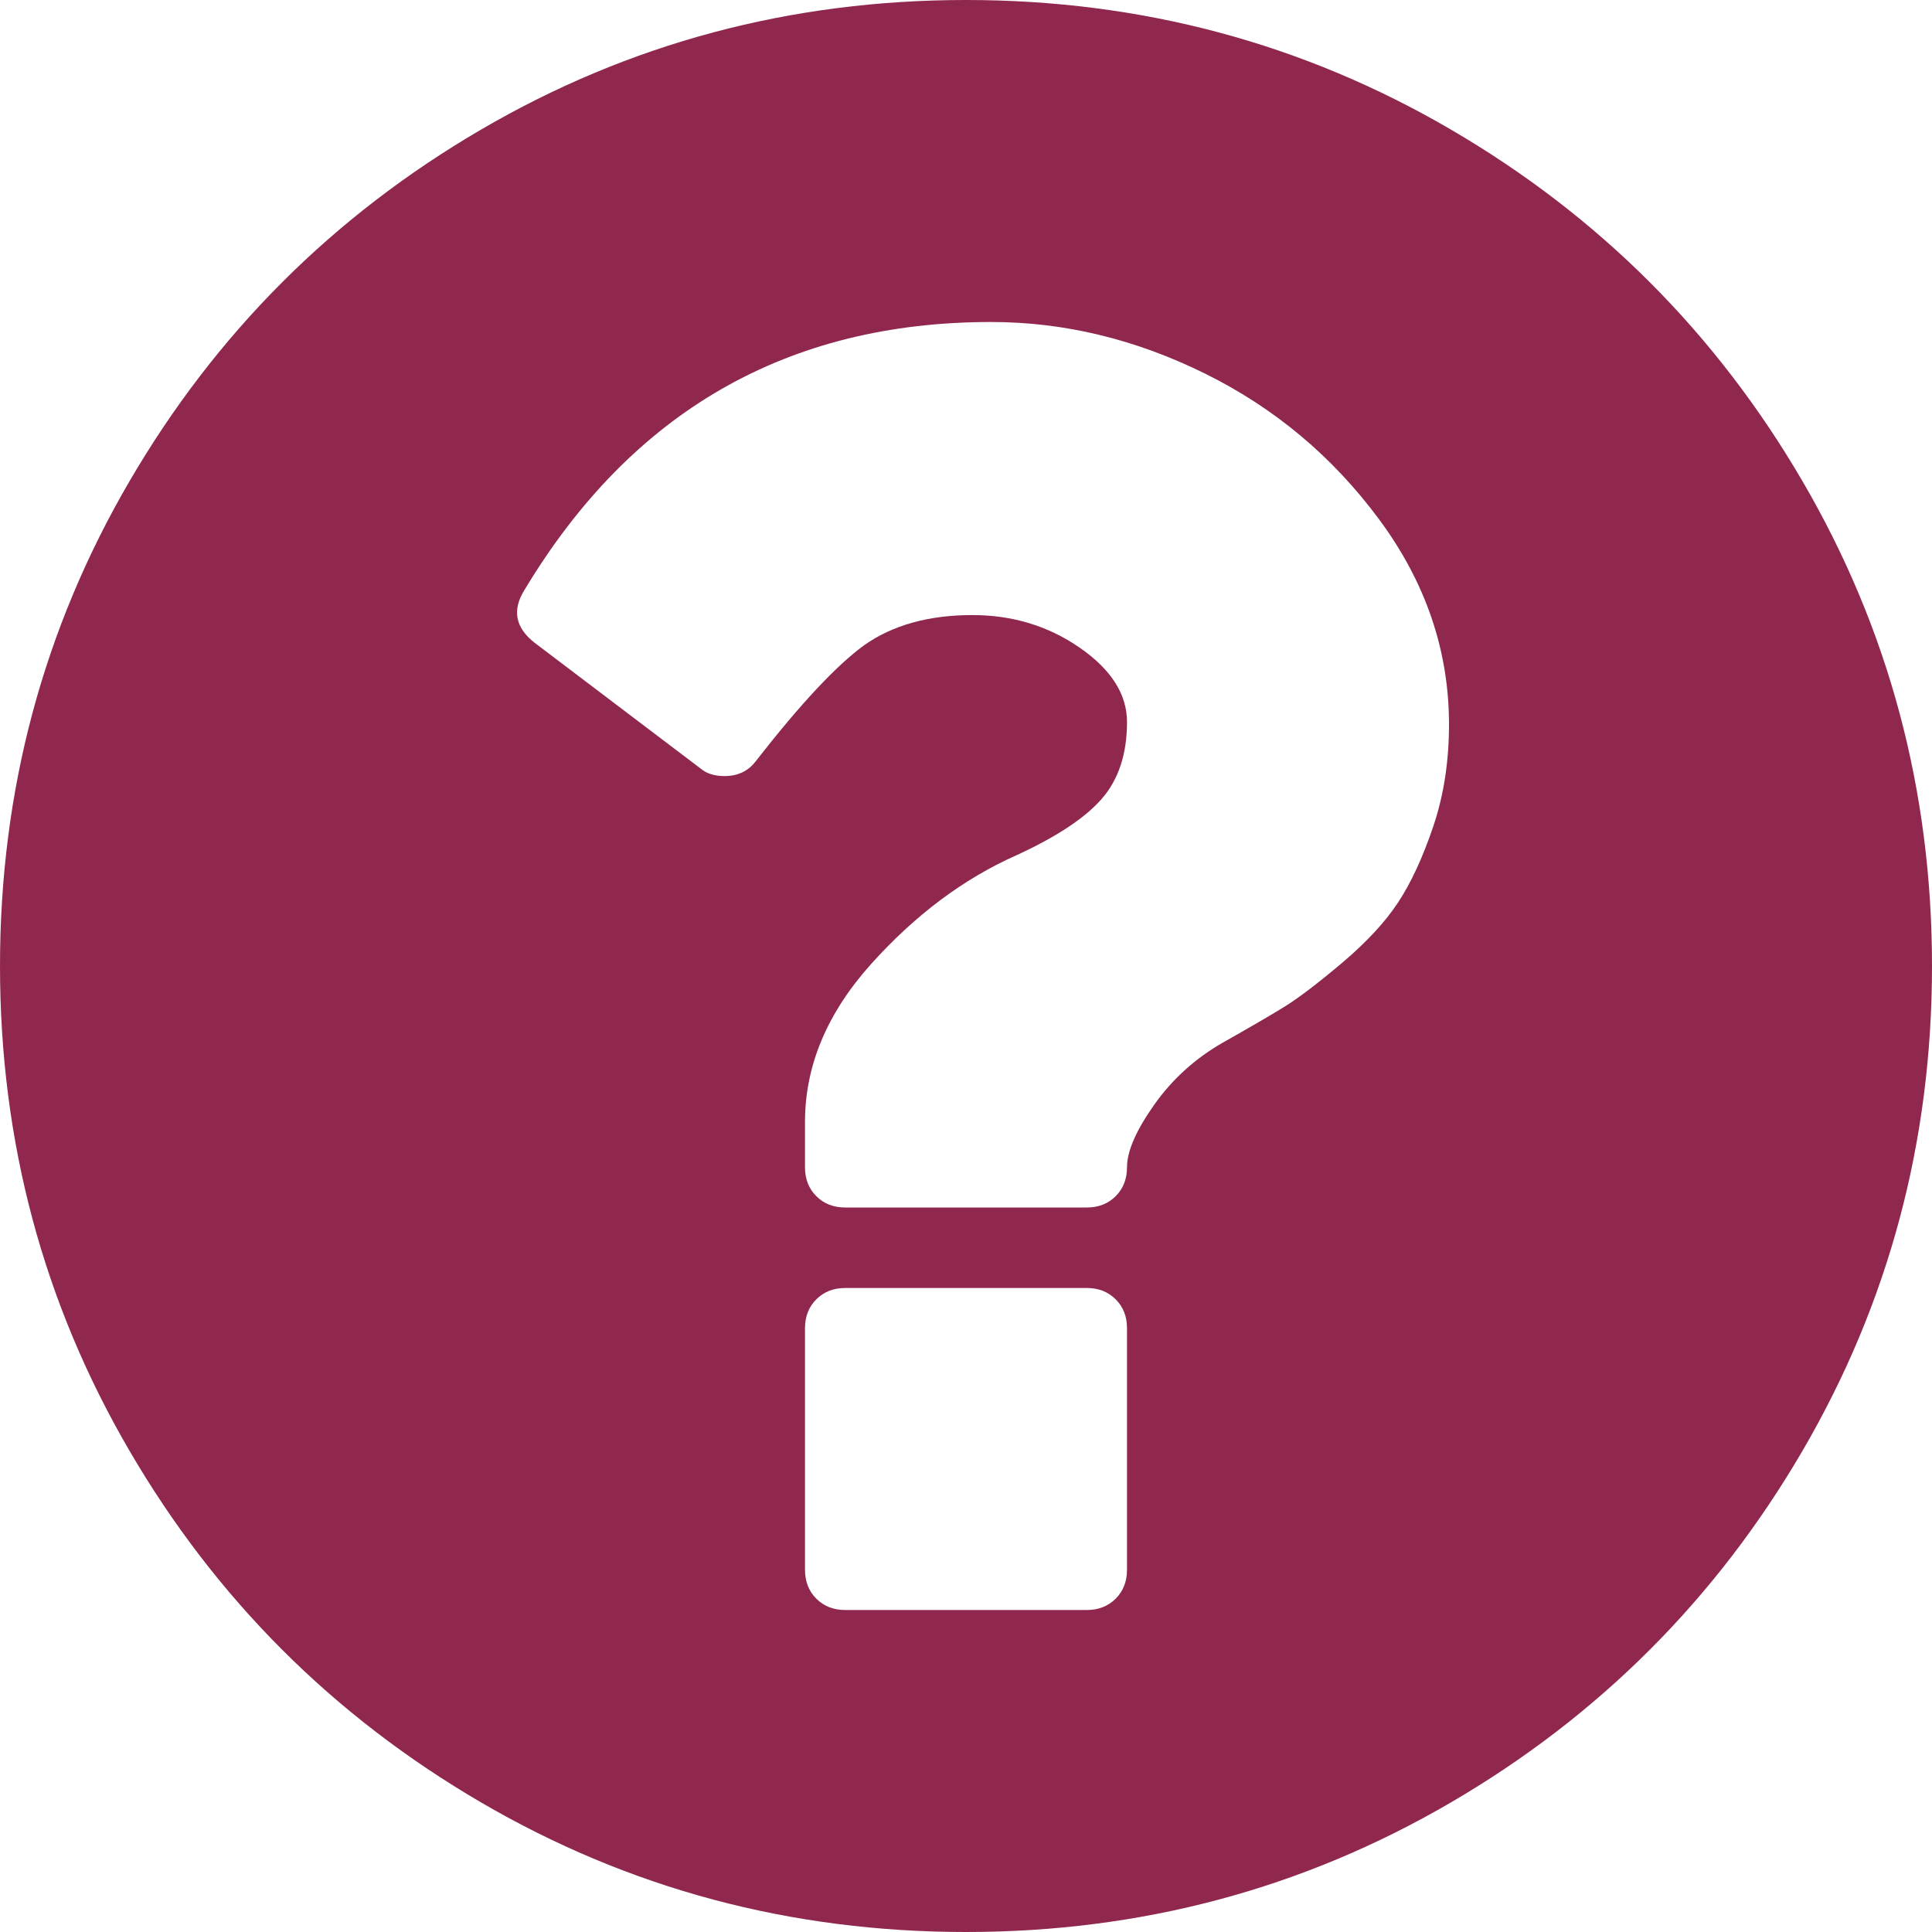 <svg width="140" height="140" viewBox="0 0 140 140" fill="none" xmlns="http://www.w3.org/2000/svg">
<g id="fa:question-circle" clip-path="url(#clip0_21_470)">
<path id="Vector" d="M81.667 113.75V96.25C81.667 95.399 81.393 94.701 80.846 94.154C80.299 93.607 79.601 93.333 78.75 93.333H61.25C60.399 93.333 59.7 93.607 59.154 94.154C58.607 94.701 58.333 95.399 58.333 96.25V113.75C58.333 114.601 58.607 115.299 59.154 115.846C59.7 116.393 60.399 116.667 61.25 116.667H78.75C79.601 116.667 80.299 116.393 80.846 115.846C81.393 115.299 81.667 114.601 81.667 113.75ZM105 52.5C105 47.153 103.314 42.2 99.941 37.643C96.569 33.086 92.361 29.562 87.318 27.07C82.274 24.579 77.109 23.333 71.823 23.333C57.057 23.333 45.786 29.805 38.008 42.747C37.096 44.206 37.339 45.482 38.737 46.575L50.768 55.69C51.194 56.055 51.771 56.237 52.5 56.237C53.472 56.237 54.232 55.872 54.779 55.143C57.999 51.011 60.612 48.216 62.617 46.758C64.683 45.3 67.296 44.57 70.456 44.57C73.372 44.57 75.97 45.36 78.249 46.94C80.527 48.52 81.667 50.312 81.667 52.318C81.667 54.627 81.059 56.48 79.844 57.878C78.629 59.275 76.562 60.642 73.646 61.979C69.818 63.681 66.309 66.309 63.118 69.863C59.928 73.418 58.333 77.231 58.333 81.302V84.583C58.333 85.434 58.607 86.133 59.154 86.68C59.7 87.227 60.399 87.5 61.25 87.5H78.75C79.601 87.5 80.299 87.227 80.846 86.68C81.393 86.133 81.667 85.434 81.667 84.583C81.667 83.429 82.32 81.925 83.626 80.072C84.933 78.218 86.588 76.714 88.594 75.56C90.538 74.466 92.027 73.6 93.06 72.962C94.093 72.324 95.49 71.261 97.253 69.772C99.015 68.283 100.367 66.825 101.309 65.397C102.25 63.969 103.101 62.131 103.861 59.883C104.62 57.635 105 55.174 105 52.5ZM140 70C140 82.7 136.871 94.412 130.612 105.137C124.353 115.862 115.862 124.353 105.137 130.612C94.412 136.871 82.7 140 70 140C57.3 140 45.588 136.871 34.863 130.612C24.139 124.353 15.647 115.862 9.388 105.137C3.129 94.412 0 82.7 0 70C0 57.3 3.129 45.588 9.388 34.863C15.647 24.139 24.139 15.647 34.863 9.388C45.588 3.129 57.3 0 70 0C82.7 0 94.412 3.129 105.137 9.388C115.862 15.647 124.353 24.139 130.612 34.863C136.871 45.588 140 57.3 140 70Z" fill="#90274E"/>
</g>
<defs>
<clipPath id="clip0_21_470">
<rect width="140" height="140" fill="white"/>
</clipPath>
</defs>
</svg>
